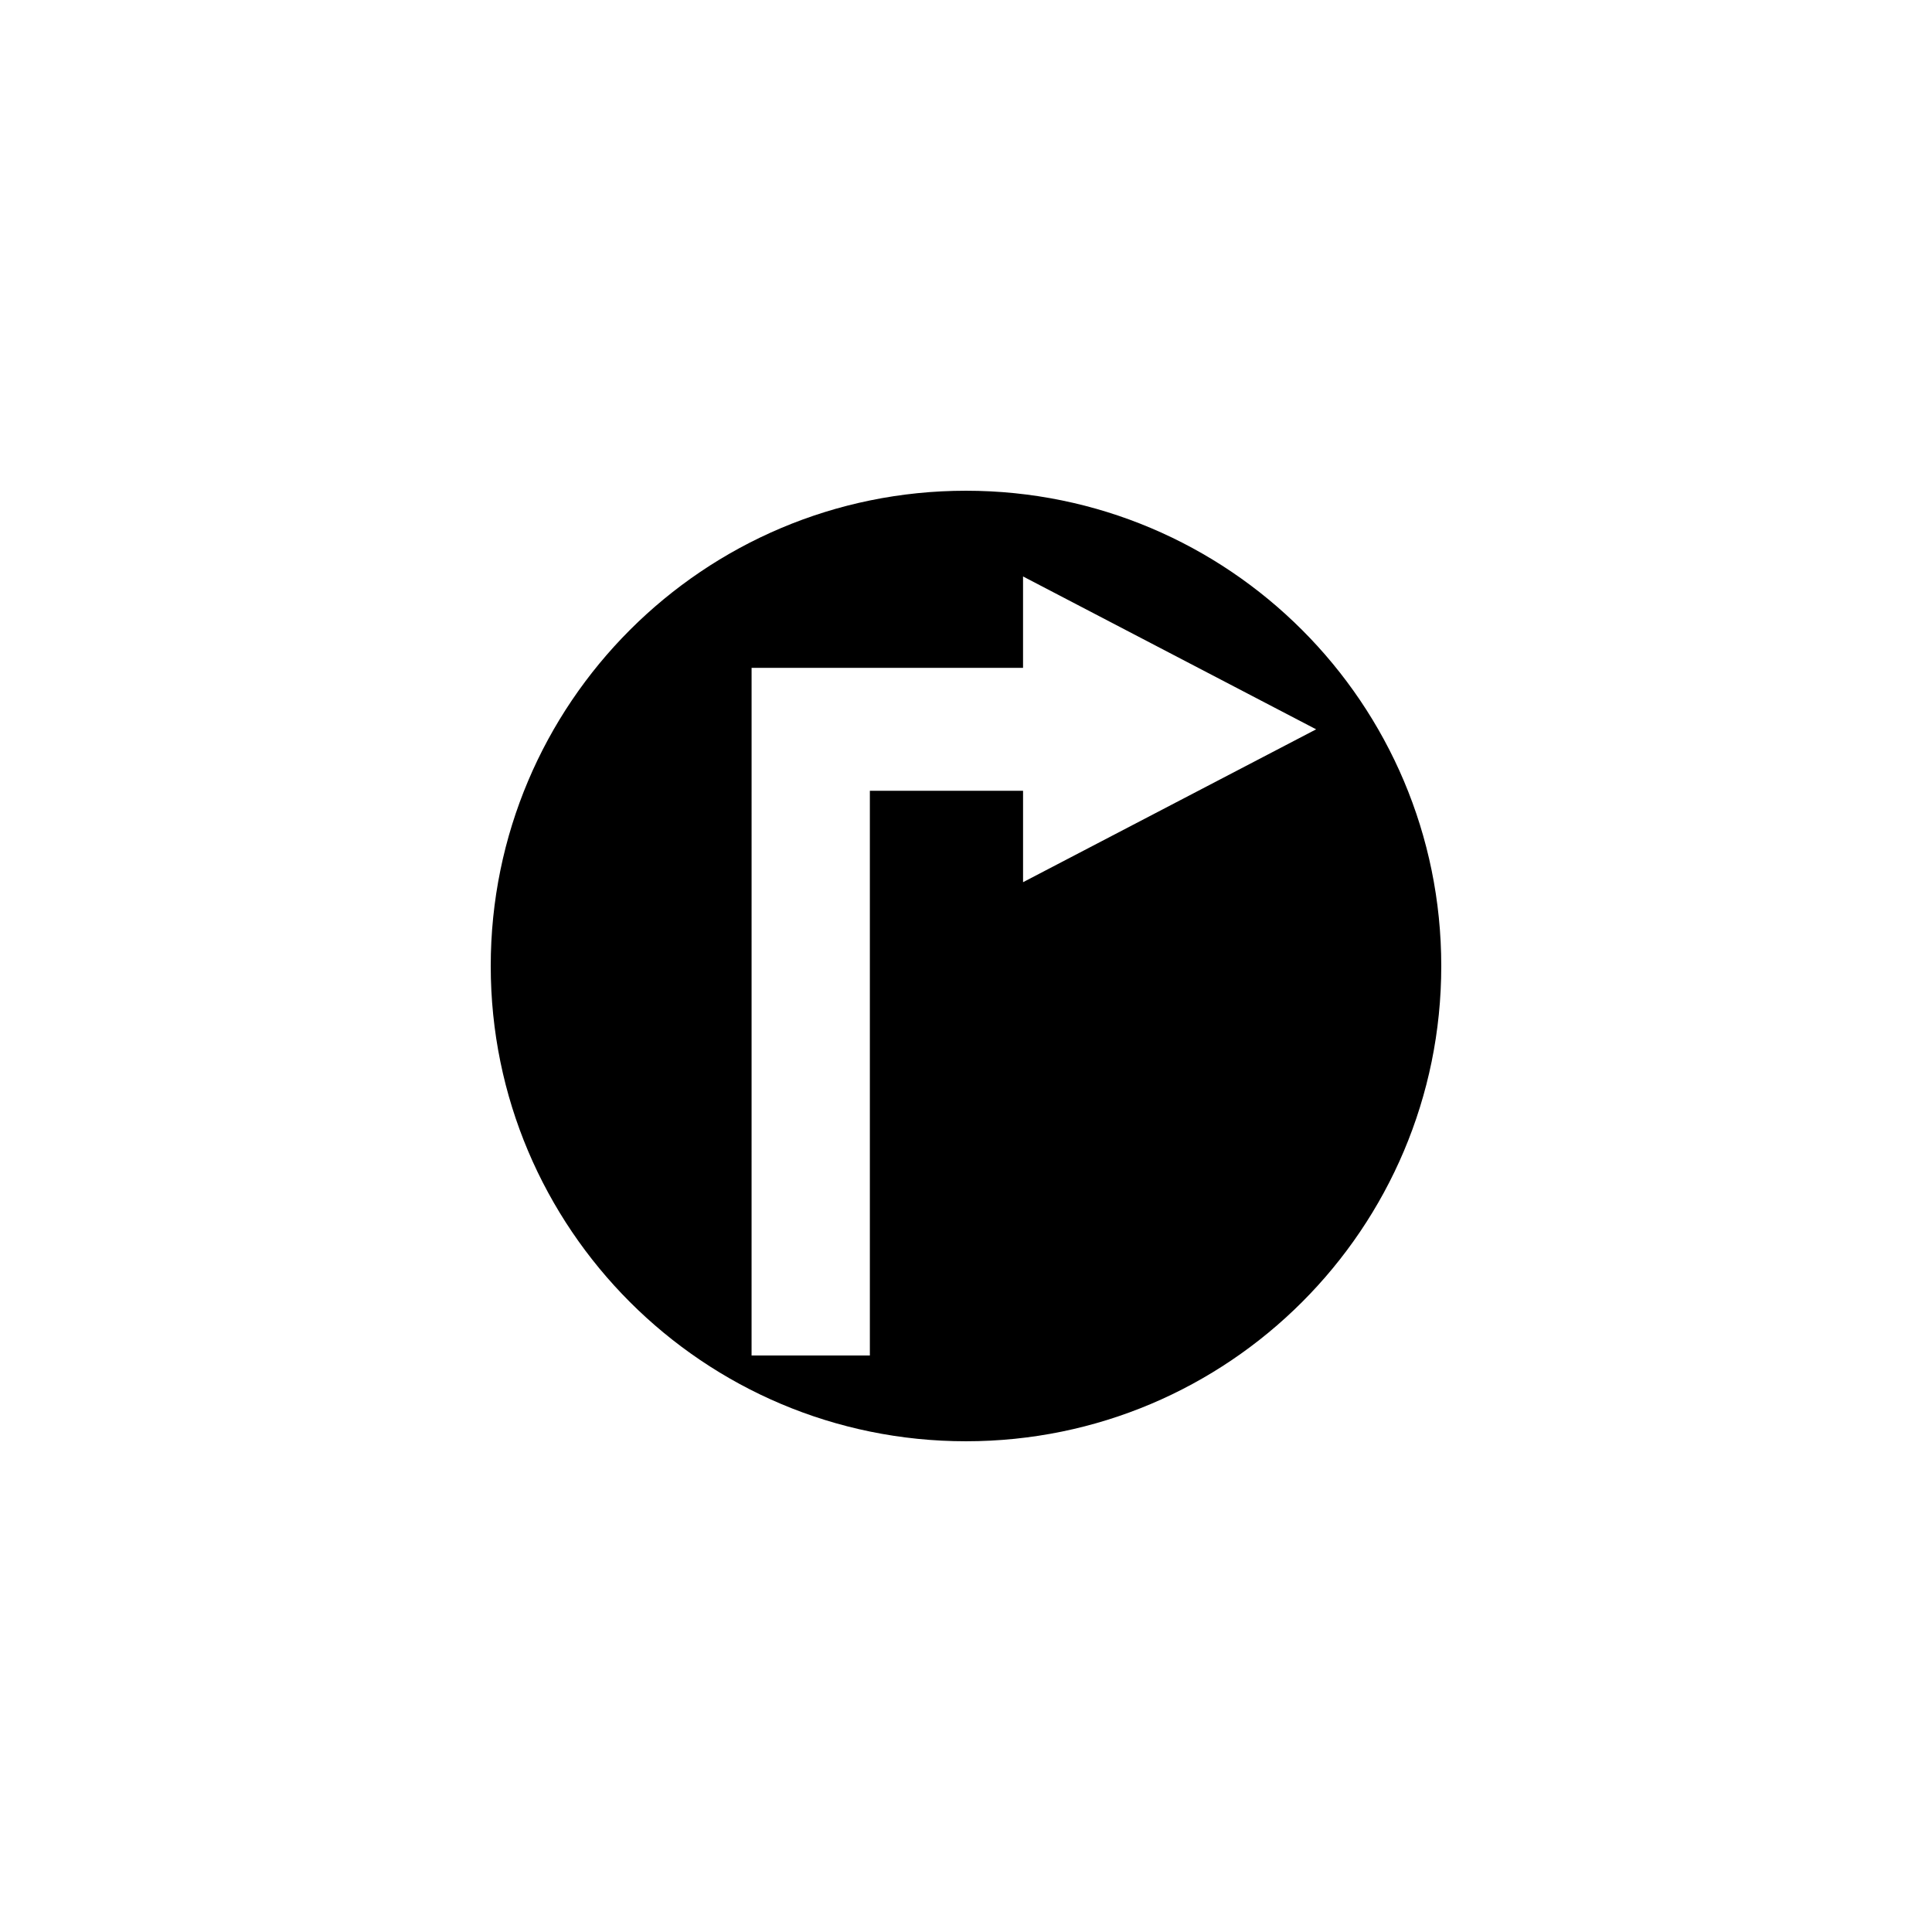 <?xml version="1.0" encoding="UTF-8"?>
<!-- Uploaded to: SVG Repo, www.svgrepo.com, Generator: SVG Repo Mixer Tools -->
<svg fill="#000000" width="800px" height="800px" version="1.1" viewBox="144 144 512 512" xmlns="http://www.w3.org/2000/svg">
 <path d="m400 274.05c-69.562 0-125.95 56.391-125.95 125.95s56.391 125.95 125.95 125.95c69.566 0 125.95-56.391 125.95-125.95-0.004-69.562-56.387-125.95-125.95-125.95zm15.121 103.74v-24.219h-40.598v149.65h-31.348l0.004-149.66v-32.57h71.938v-24.223l77.676 40.512z"/>
</svg>